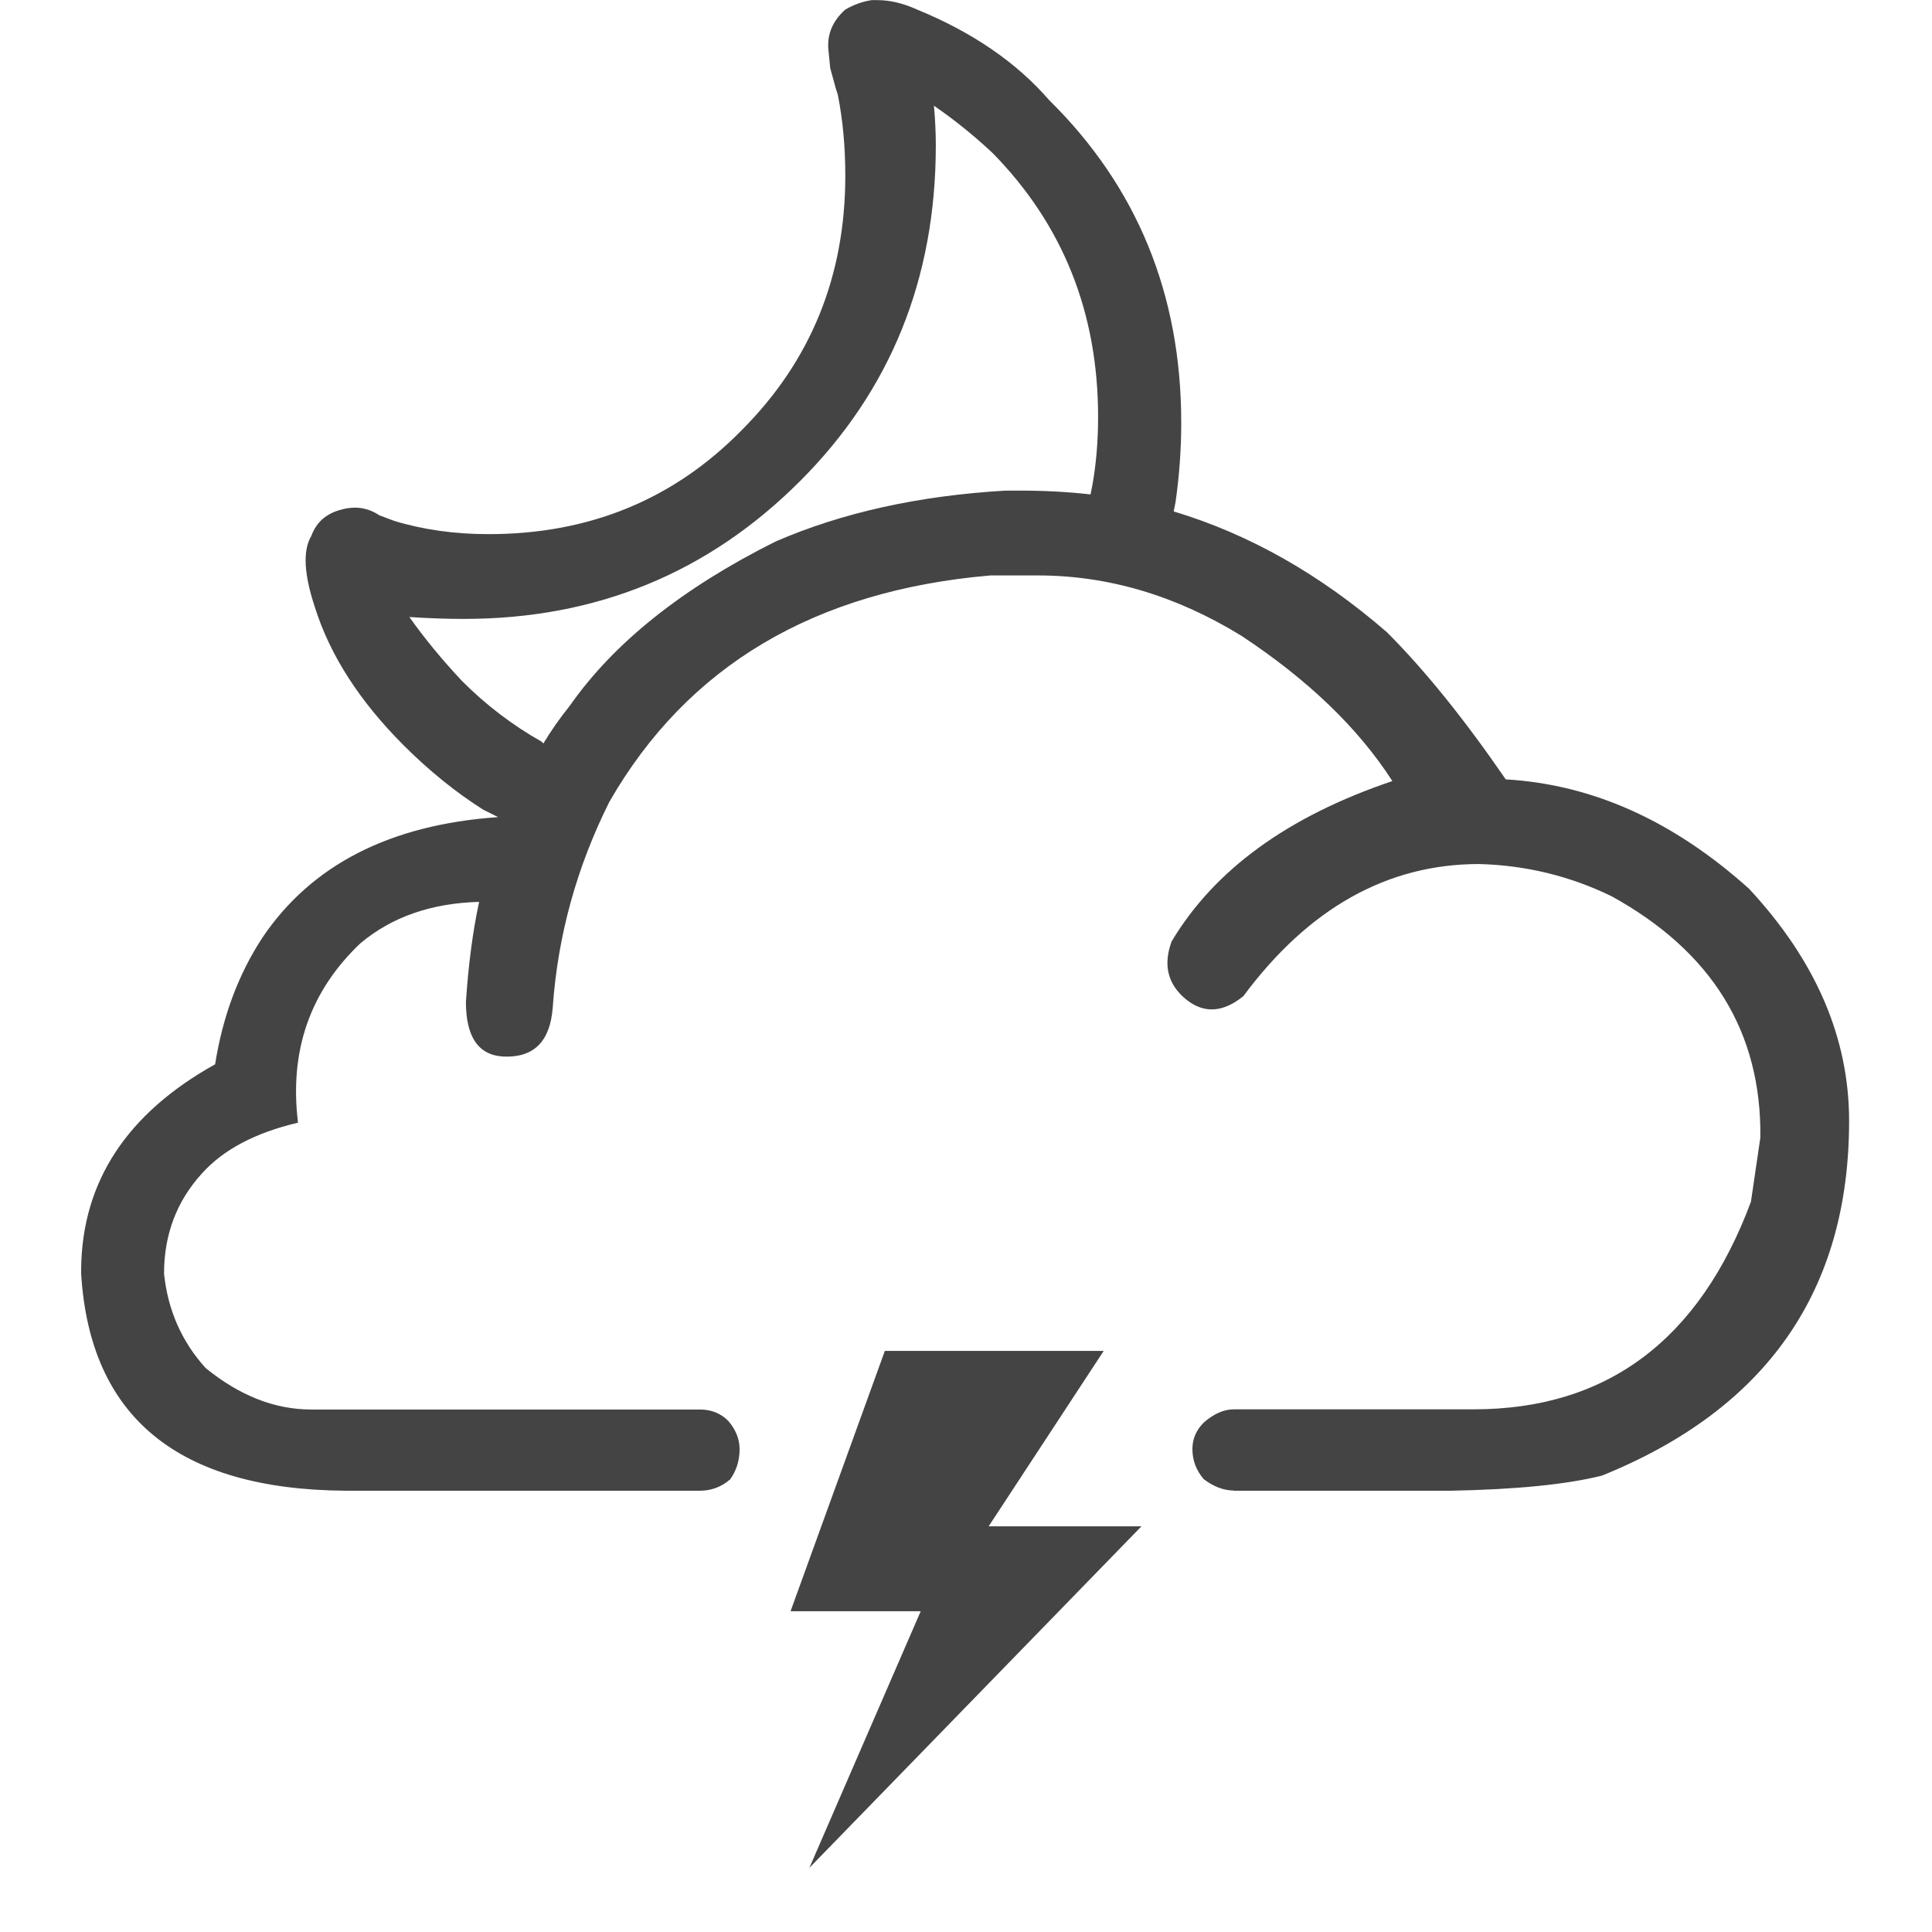 <!-- Generated by IcoMoon.io -->
<svg version="1.1" xmlns="http://www.w3.org/2000/svg" width="32" height="32" viewBox="0 0 32 32">
<path fill="#444" d="M18.063 8.188l0.031-0.156q0.094-0.531 0.094-1.125 0-2.594-1.75-4.375-0.469-0.438-0.969-0.781 0.031 0.344 0.031 0.656 0 3.313-2.25 5.563-2.281 2.281-5.563 2.281-0.438 0-0.906-0.031 0.375 0.531 0.875 1.063 0.594 0.594 1.313 1l0.031 0.031q0.188-0.313 0.438-0.625 1.094-1.563 3.406-2.719 1.656-0.719 3.813-0.844h0.25q0.594 0 1.156 0.063zM20.438 24.688q-0.25 0-0.5-0.188-0.188-0.219-0.188-0.5 0-0.25 0.188-0.438 0.25-0.219 0.5-0.219h3.969q3.313 0 4.594-3.438l0.156-1.063q0.031-2.625-2.469-4-1.031-0.5-2.188-0.531-2.281 0-3.906 2.188-0.5 0.406-0.938 0.063-0.469-0.375-0.25-0.969 1.063-1.781 3.656-2.656-0.844-1.313-2.5-2.406-1.625-1-3.375-1h-0.781q-4.375 0.375-6.313 3.75-0.813 1.625-0.938 3.406-0.063 0.844-0.813 0.813-0.625-0.031-0.625-0.906 0.063-0.938 0.219-1.656-1.188 0.031-1.969 0.688-1.25 1.188-1.031 2.969-1.063 0.25-1.594 0.844-0.625 0.688-0.625 1.656 0.094 0.906 0.688 1.563 0.844 0.688 1.75 0.688h6.438q0.281 0 0.469 0.188 0.188 0.219 0.188 0.469 0 0.281-0.156 0.5-0.219 0.188-0.5 0.188h-5.875q-4.156-0.031-4.375-3.594v-0.094q0.031-2.156 2.219-3.375 0.188-1.188 0.781-2.094 1.219-1.813 3.906-2l-0.25-0.125q-0.688-0.438-1.313-1.063-1.094-1.094-1.469-2.281-0.156-0.469-0.156-0.781 0-0.25 0.094-0.406 0.125-0.344 0.5-0.438 0.344-0.094 0.625 0.094l0.25 0.094q0.719 0.219 1.563 0.219 2.5 0 4.188-1.719 1.719-1.719 1.719-4.219 0-0.719-0.125-1.344l-0.031-0.094-0.094-0.344-0.031-0.313q-0.031-0.375 0.281-0.656 0.219-0.125 0.438-0.156h0.094q0.313 0 0.656 0.156 1.375 0.563 2.188 1.5 2.188 2.156 2.188 5.344 0 0.656-0.094 1.313l-0.031 0.156q1.875 0.563 3.531 2 0.938 0.938 1.969 2.438 2.156 0.125 4.031 1.813 1.656 1.781 1.656 3.844 0 4.219-4.094 5.875-0.875 0.219-2.5 0.25h-3.594zM14.656 22.375h3.625l-1.906 2.906h2.531l-5.5 5.656 1.844-4.25h-2.156z"></path>
</svg>
